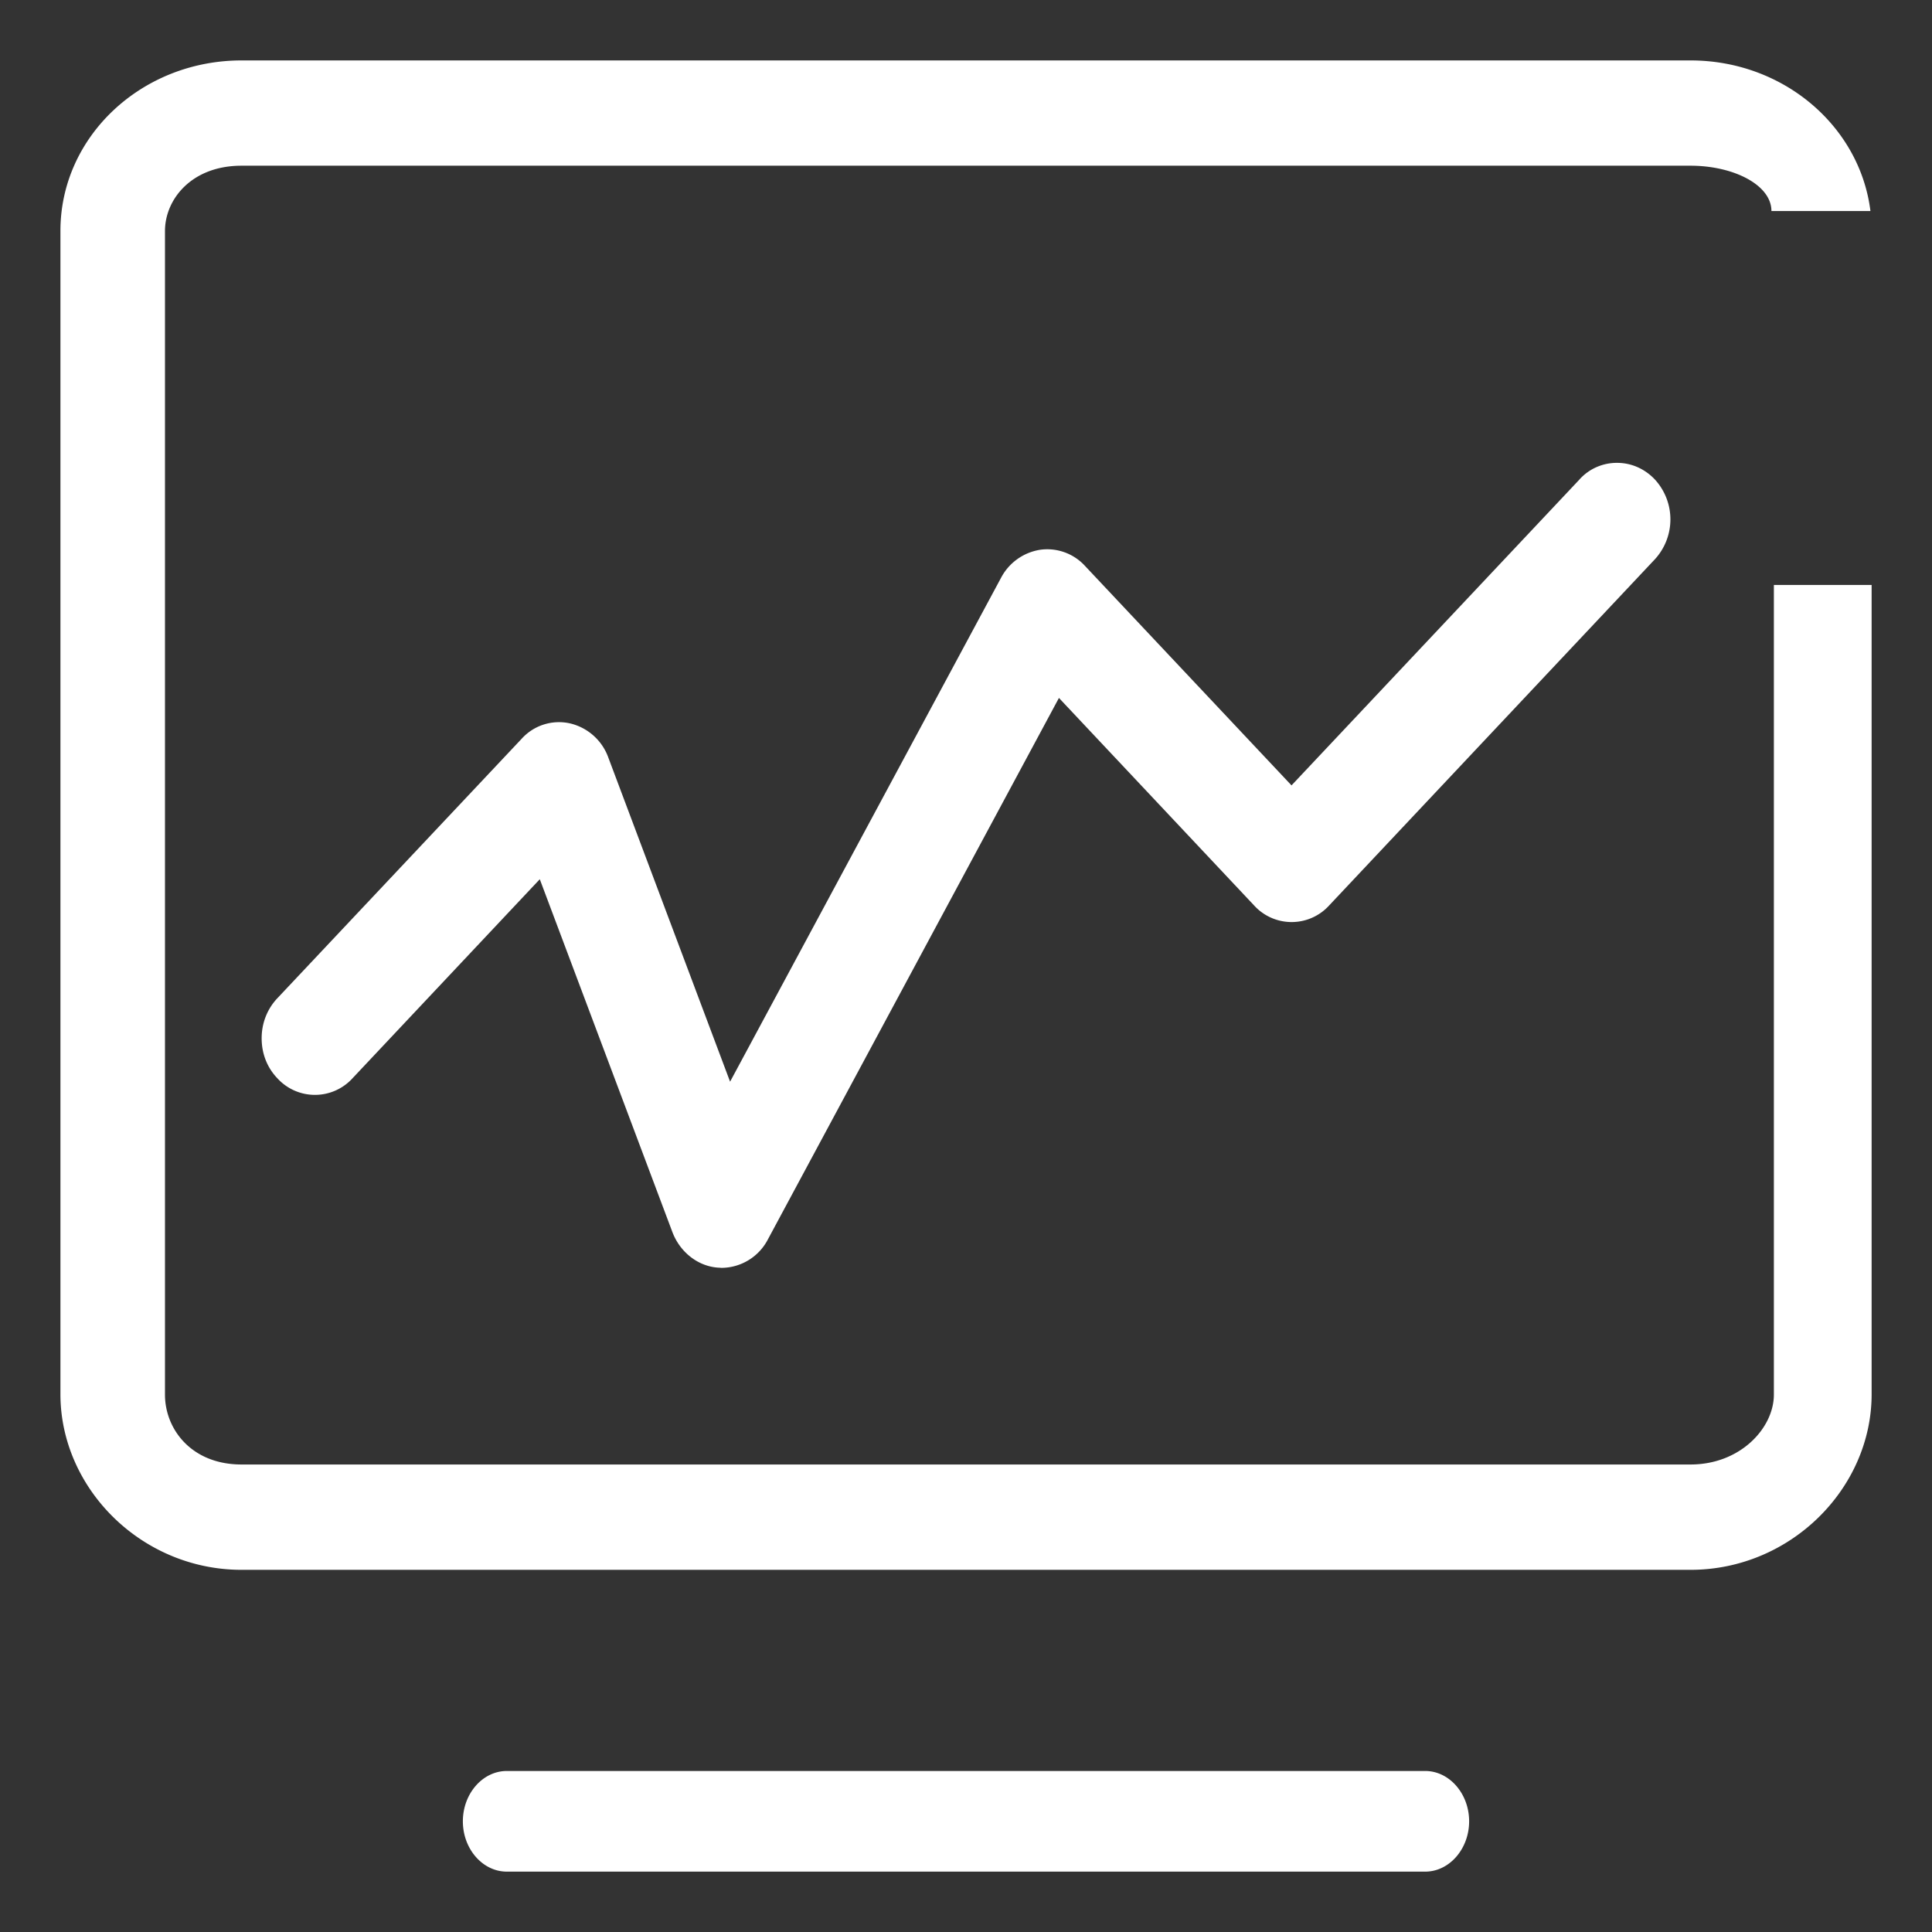 <?xml version="1.0" standalone="no"?><!DOCTYPE svg PUBLIC "-//W3C//DTD SVG 1.1//EN" "http://www.w3.org/Graphics/SVG/1.1/DTD/svg11.dtd"><svg t="1714282074119" class="icon" viewBox="0 0 1024 1024" version="1.1" xmlns="http://www.w3.org/2000/svg" p-id="35620" xmlns:xlink="http://www.w3.org/1999/xlink" width="200" height="200"><rect x="0" y="0" width="1024" height="1024" fill="#333333" stroke="none"/><path d="M940.19 739.13V310.04H992v428.91c0 49.95-42.99 93.09-95.97 93.09H128c-52.98 0-95.97-43.14-95.97-93.09V122.33c0-49.95 42.99-90.3 95.97-90.3h768.03c49.23 0 89.76 34.89 95.34 79.83H938.9c0-13.92-20.22-24.03-42.87-24.03H128c-26.49 0-40.56 17.85-40.56 34.62v616.71c0 18.36 14.07 37.05 40.56 37.05h768.03c26.4 0 44.16-19.35 44.16-37.05z m-184.8 199.53c12.78 0 23.28 12.03 23.28 26.67S768.17 992 755.39 992H268.61c-12.78 0-23.28-12-23.28-26.67s10.5-26.67 23.28-26.67h486.78z m81.84-684.63a26.58 26.58 0 0 1 19.95-8.7c7.5 0 14.64 3.18 19.95 8.82a31.29 31.29 0 0 1 0 42.27L704.54 479.84a26.88 26.88 0 0 1-39.9 0L561.26 369.92 407 656.9a27.9 27.9 0 0 1-24.42 15.09c-0.6 0-1.26-0.12-2.07-0.12-10.62-0.75-20.07-8.22-24.09-18.75L286.1 466.01l-99.24 105.48a26.94 26.94 0 0 1-39.87 0c-5.4-5.64-8.31-13.08-8.31-21.18s3-15.57 8.31-21.21l129.45-137.49a26.67 26.67 0 0 1 25.59-8.22 28.5 28.5 0 0 1 20.4 18.15l64.53 171.78L530.6 306.2a28.41 28.41 0 0 1 20.76-14.82 27.12 27.12 0 0 1 23.64 8.49l109.53 116.4 152.73-162.24z" p-id="35621"  fill="#FFFFFF"></path></svg>